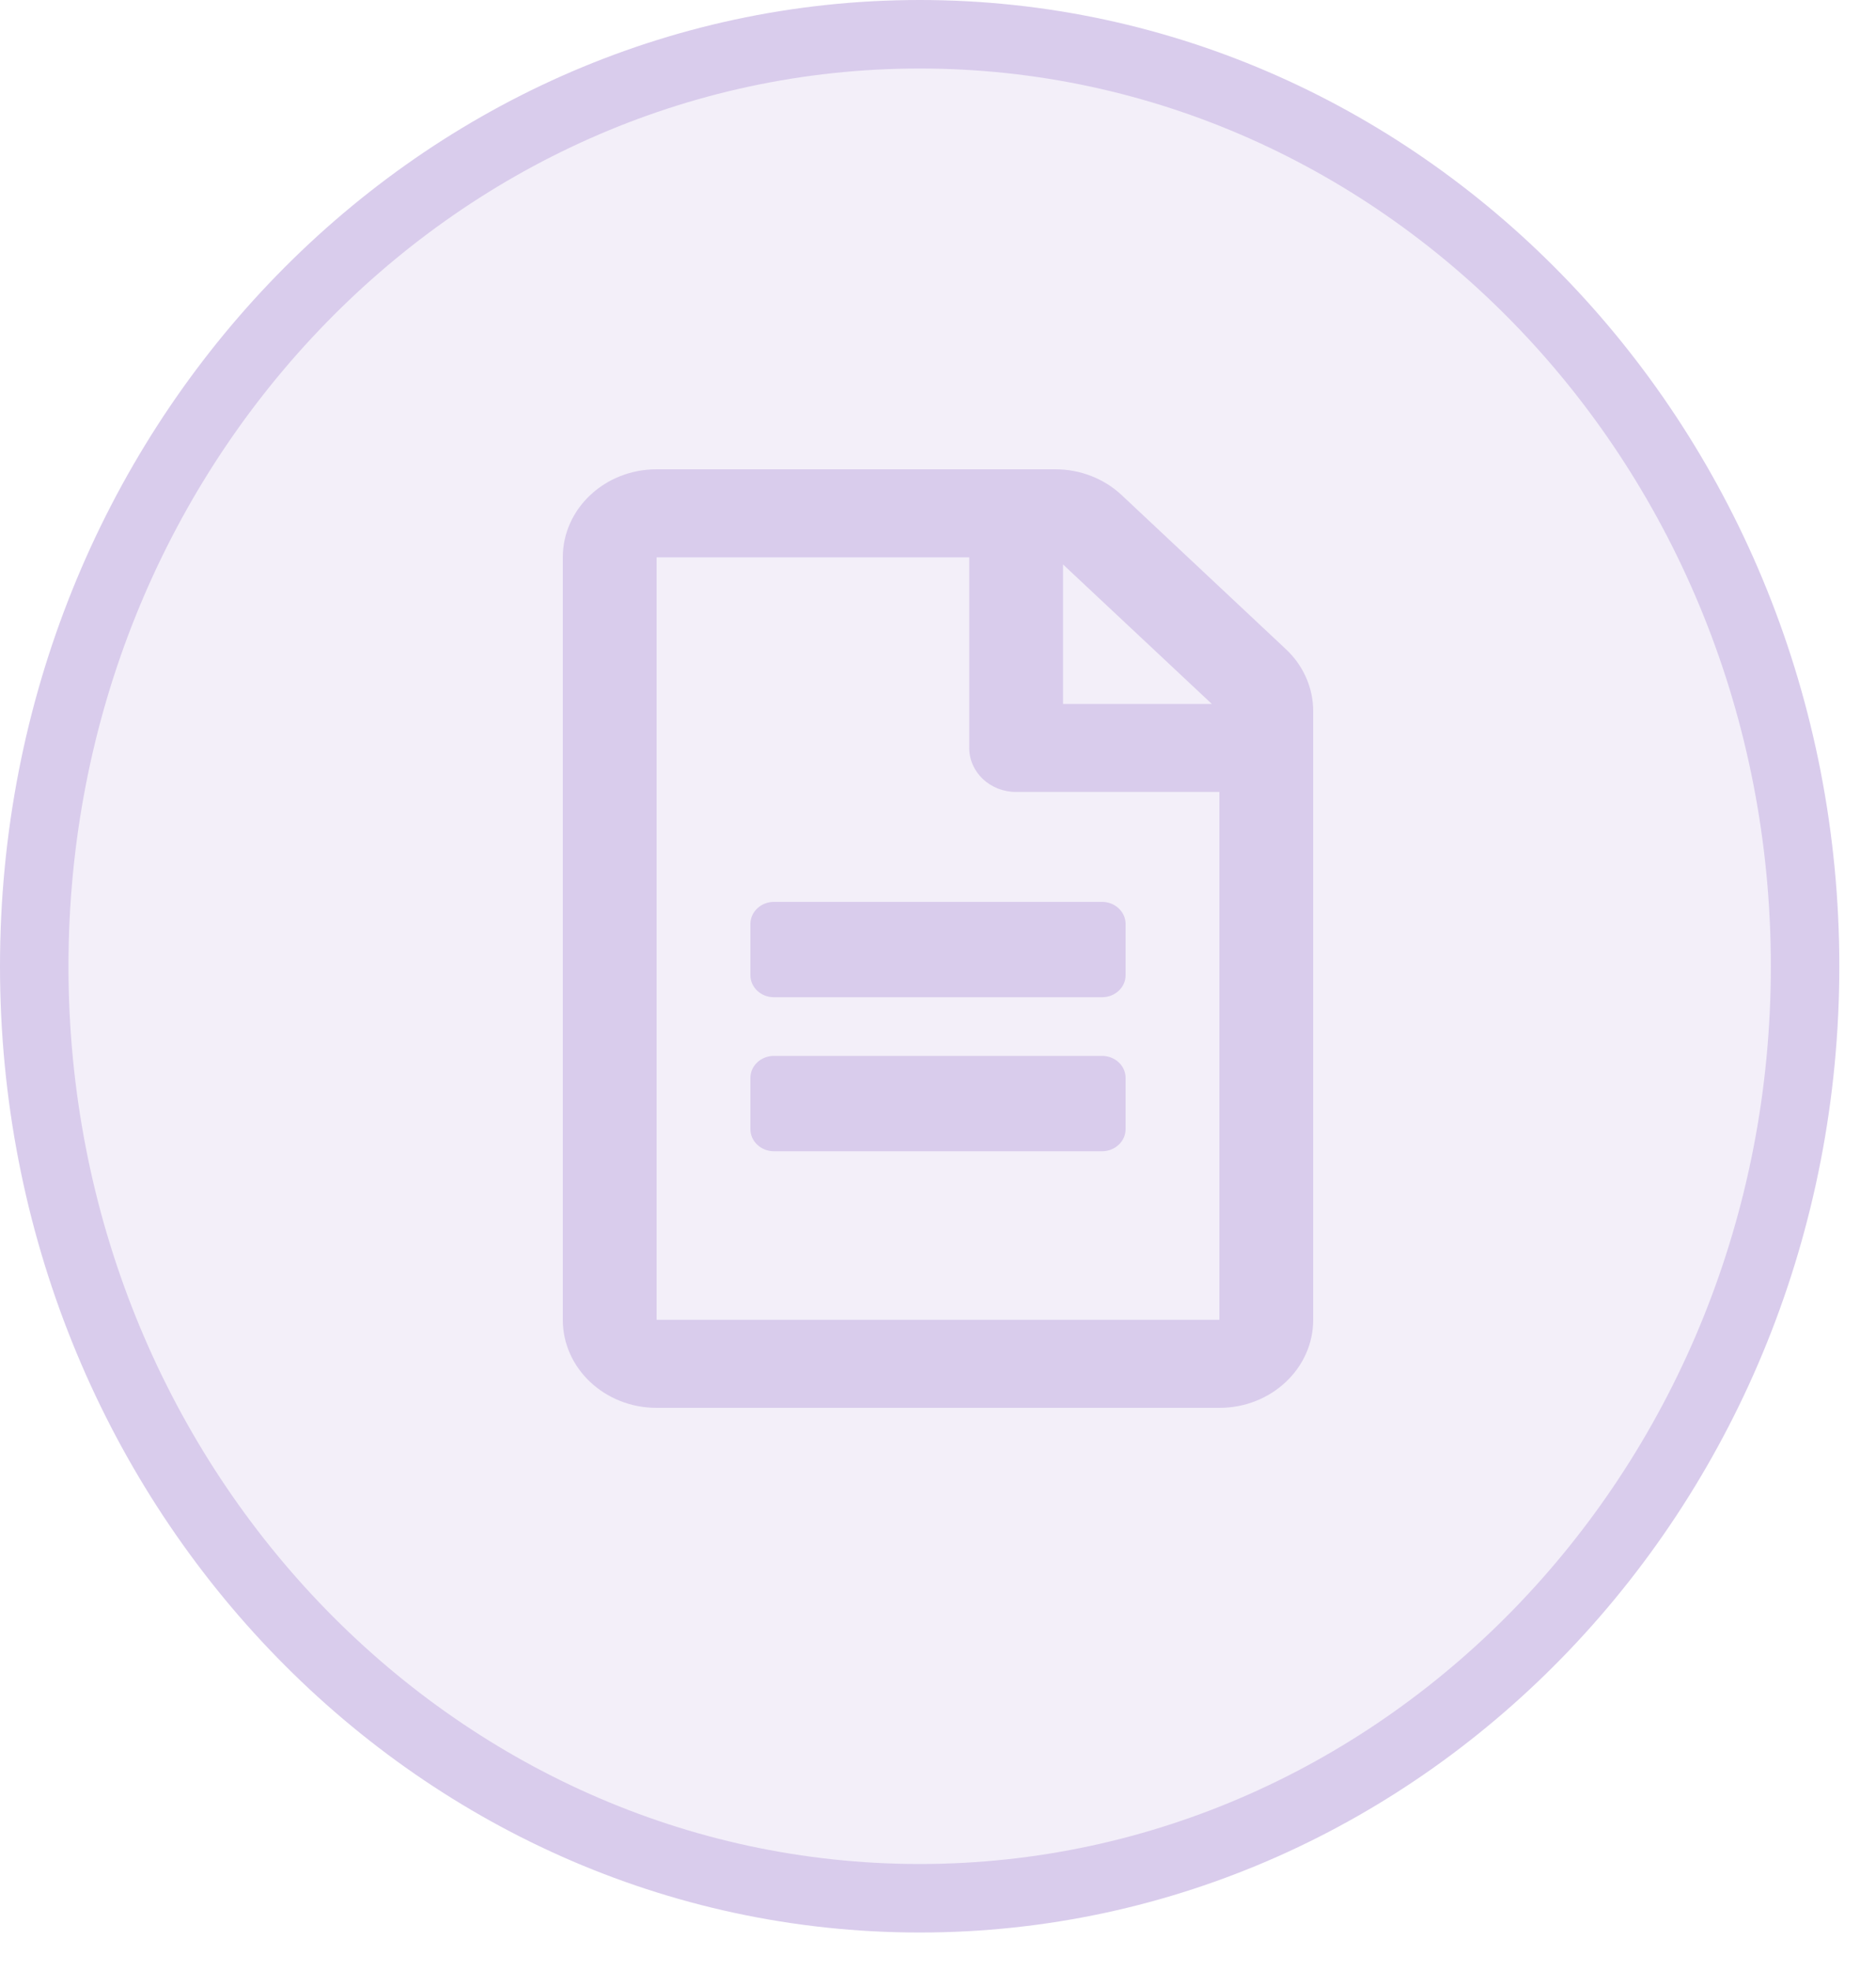 <?xml version="1.0" encoding="UTF-8"?> <svg xmlns="http://www.w3.org/2000/svg" width="20" height="21" viewBox="0 0 20 21" fill="none"><path d="M19.244 10.295C19.244 15.796 15.002 20.225 9.805 20.225C4.608 20.225 0.365 15.796 0.365 10.295C0.365 4.794 4.608 0.365 9.805 0.365C15.002 0.365 19.244 4.794 19.244 10.295Z" fill="#D9CDEC" fill-opacity="0.31" stroke="#D9CCEC" stroke-width="0.73"></path><path d="M12 9.844V10.391C12 10.52 11.887 10.625 11.75 10.625H8.25C8.113 10.625 8 10.52 8 10.391V9.844C8 9.715 8.113 9.609 8.25 9.609H11.75C11.887 9.609 12 9.715 12 9.844ZM11.75 11.25H8.25C8.113 11.25 8 11.355 8 11.484V12.031C8 12.16 8.113 12.266 8.25 12.266H11.75C11.887 12.266 12 12.16 12 12.031V11.484C12 11.355 11.887 11.25 11.75 11.25ZM14 7.576V14.062C14 14.58 13.552 15 13 15H7C6.448 15 6 14.58 6 14.062V5.938C6 5.42 6.448 5 7 5H11.252C11.517 5 11.771 5.1 11.958 5.275L13.706 6.914C13.894 7.088 14 7.328 14 7.576ZM11.333 6.014V7.5H12.919L11.333 6.014ZM13 14.062V8.438H10.833C10.556 8.438 10.333 8.229 10.333 7.969V5.938H7V14.062H13Z" fill="#D9CCEC"></path></svg> 